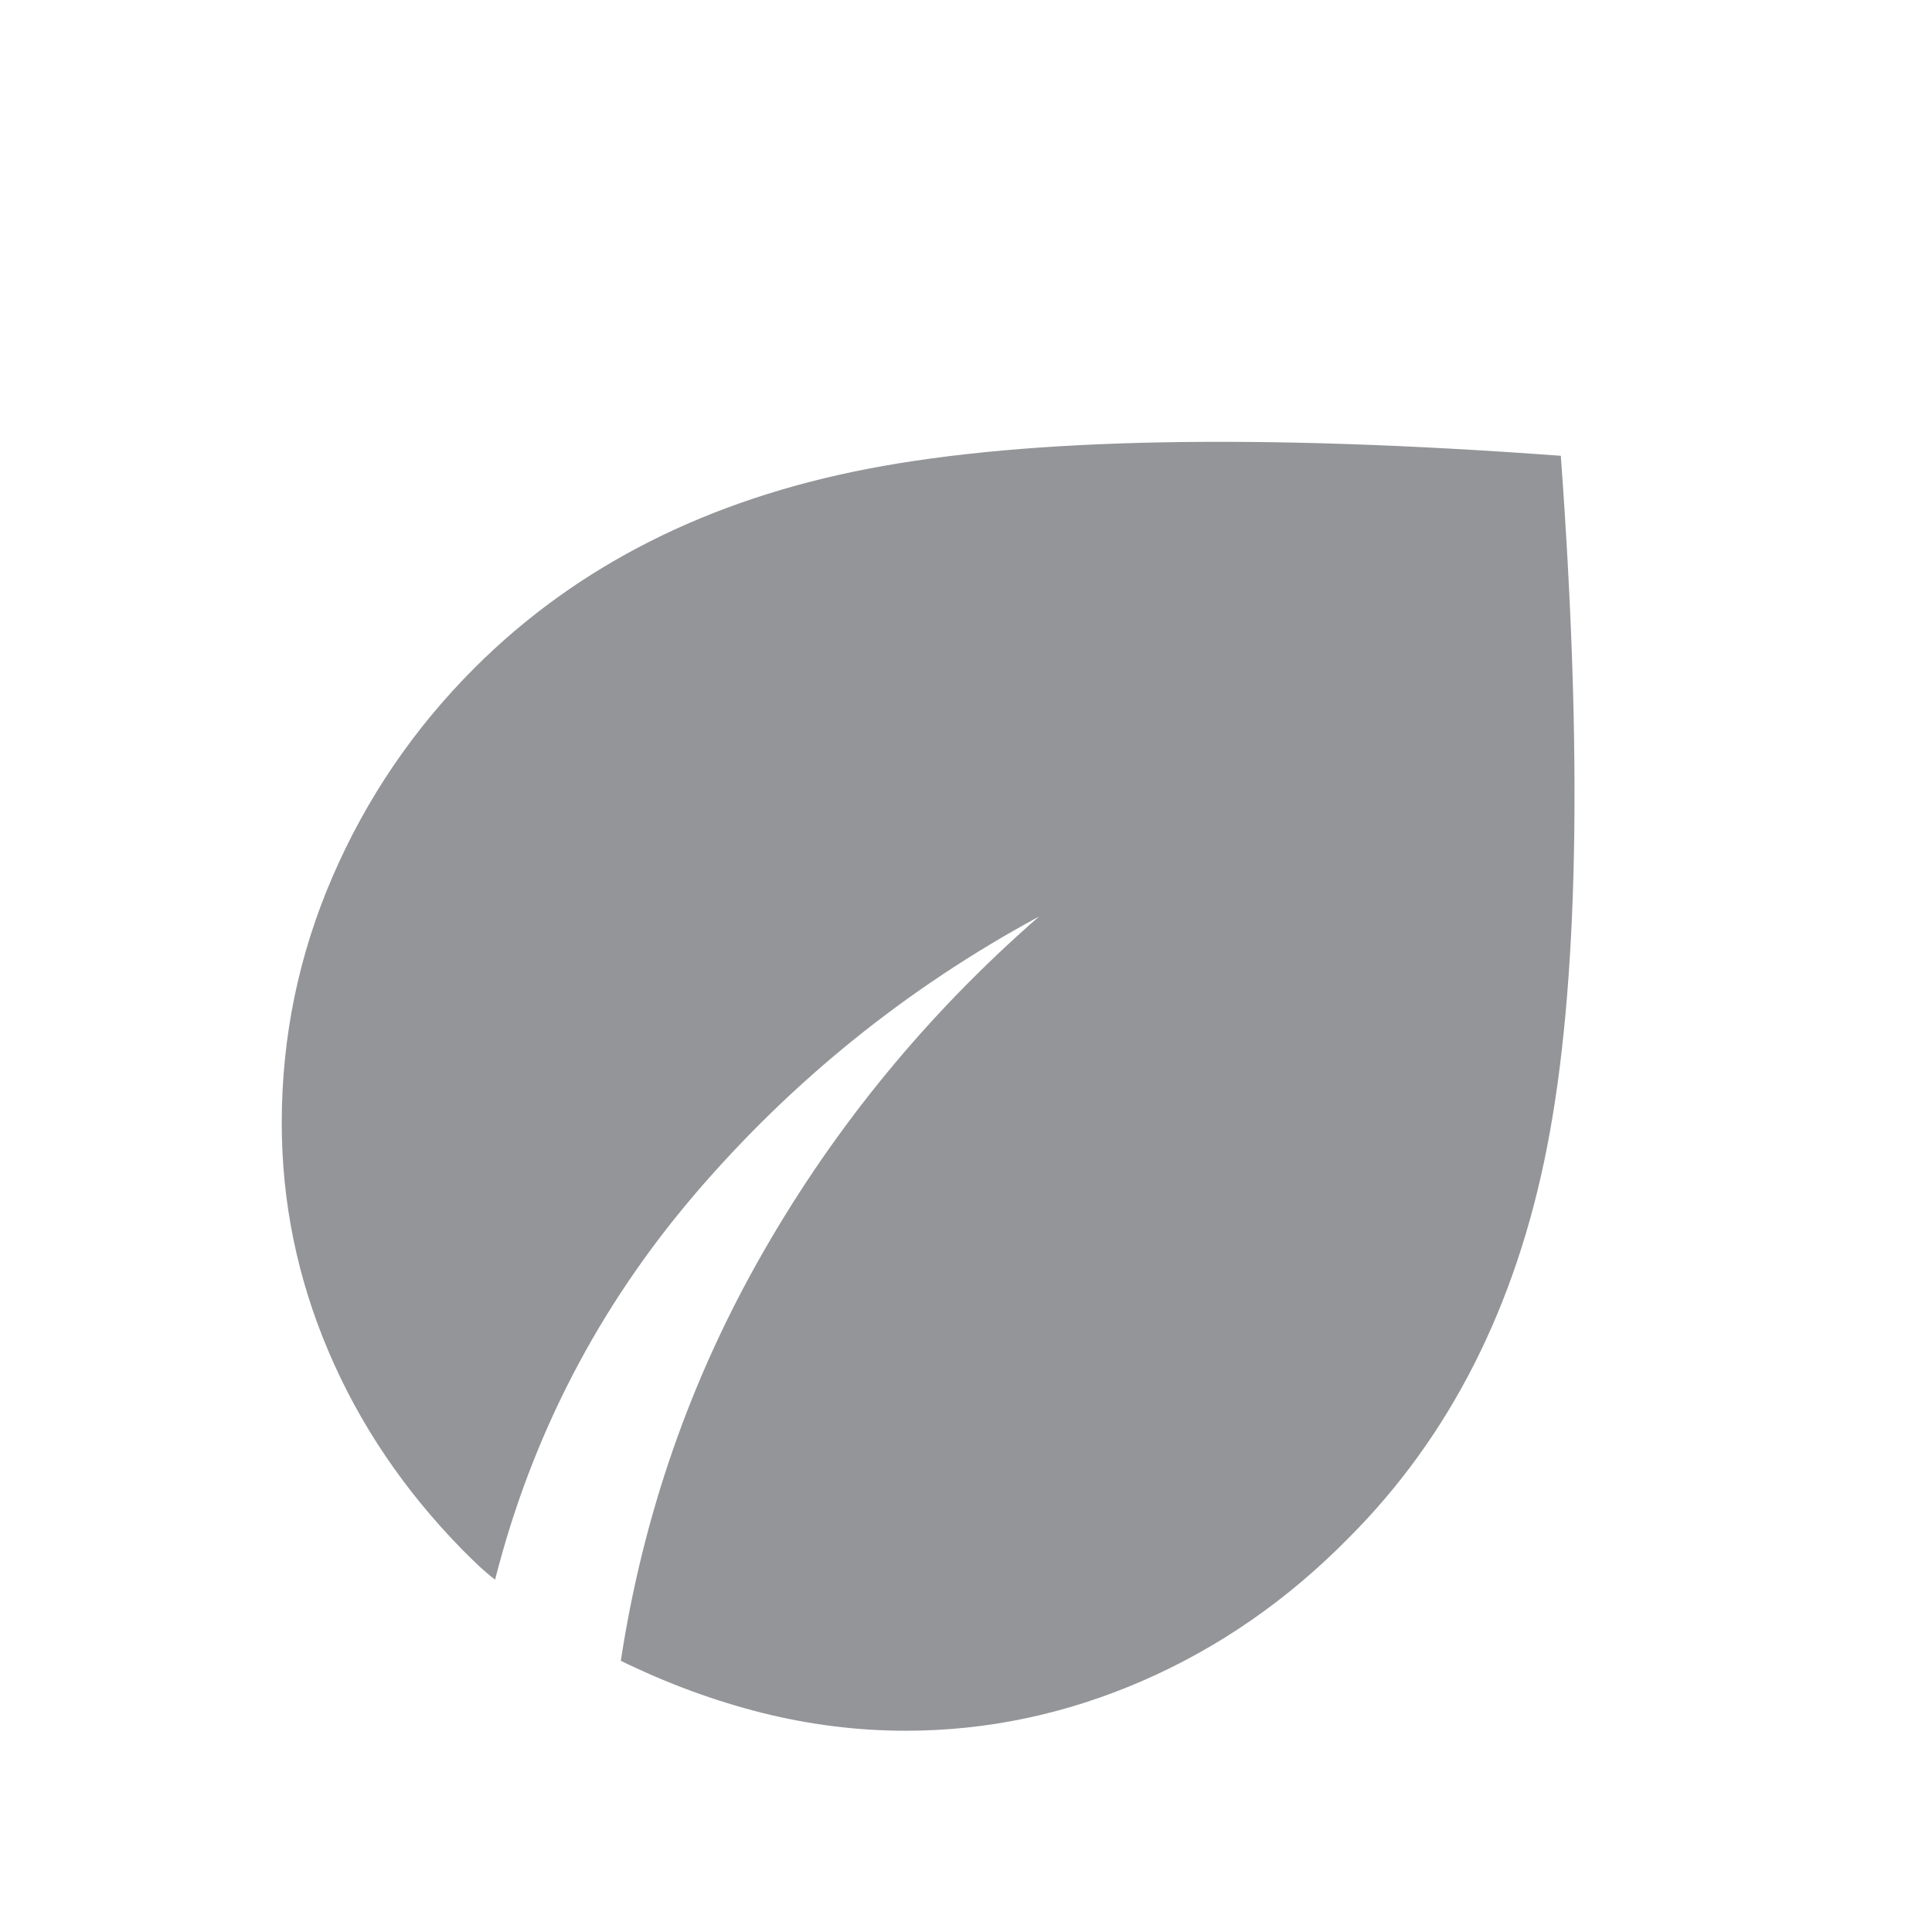 <svg width="24" height="24" viewBox="0 0 24 24" fill="none" xmlns="http://www.w3.org/2000/svg">
<mask id="mask0_6927_49947" style="mask-type:alpha" maskUnits="userSpaceOnUse" x="0" y="0" width="24" height="24">
<rect y="6.10352e-05" width="24" height="24" fill="#D9D9D9"/>
</mask>
<g mask="url(#mask0_6927_49947)">
<path d="M11.25 21.5C10.655 21.5 10.062 21.426 9.472 21.279C8.882 21.131 8.295 20.916 7.712 20.631C7.989 18.819 8.578 17.127 9.481 15.553C10.383 13.979 11.526 12.59 12.908 11.385C11.267 12.273 9.844 13.42 8.64 14.825C7.437 16.23 6.606 17.83 6.15 19.623C6.077 19.567 6.01 19.509 5.948 19.451C5.886 19.393 5.819 19.327 5.746 19.254C5.021 18.515 4.465 17.692 4.079 16.783C3.693 15.874 3.5 14.93 3.5 13.95C3.5 12.881 3.711 11.86 4.132 10.888C4.553 9.915 5.141 9.051 5.896 8.296C7.163 7.03 8.794 6.205 10.79 5.822C12.787 5.439 15.652 5.386 19.389 5.662C19.663 9.401 19.606 12.263 19.219 14.245C18.832 16.228 18.01 17.848 16.754 19.104C15.995 19.876 15.14 20.468 14.19 20.881C13.239 21.294 12.259 21.5 11.25 21.5Z" fill="#939598"/>
</g>
</svg>
